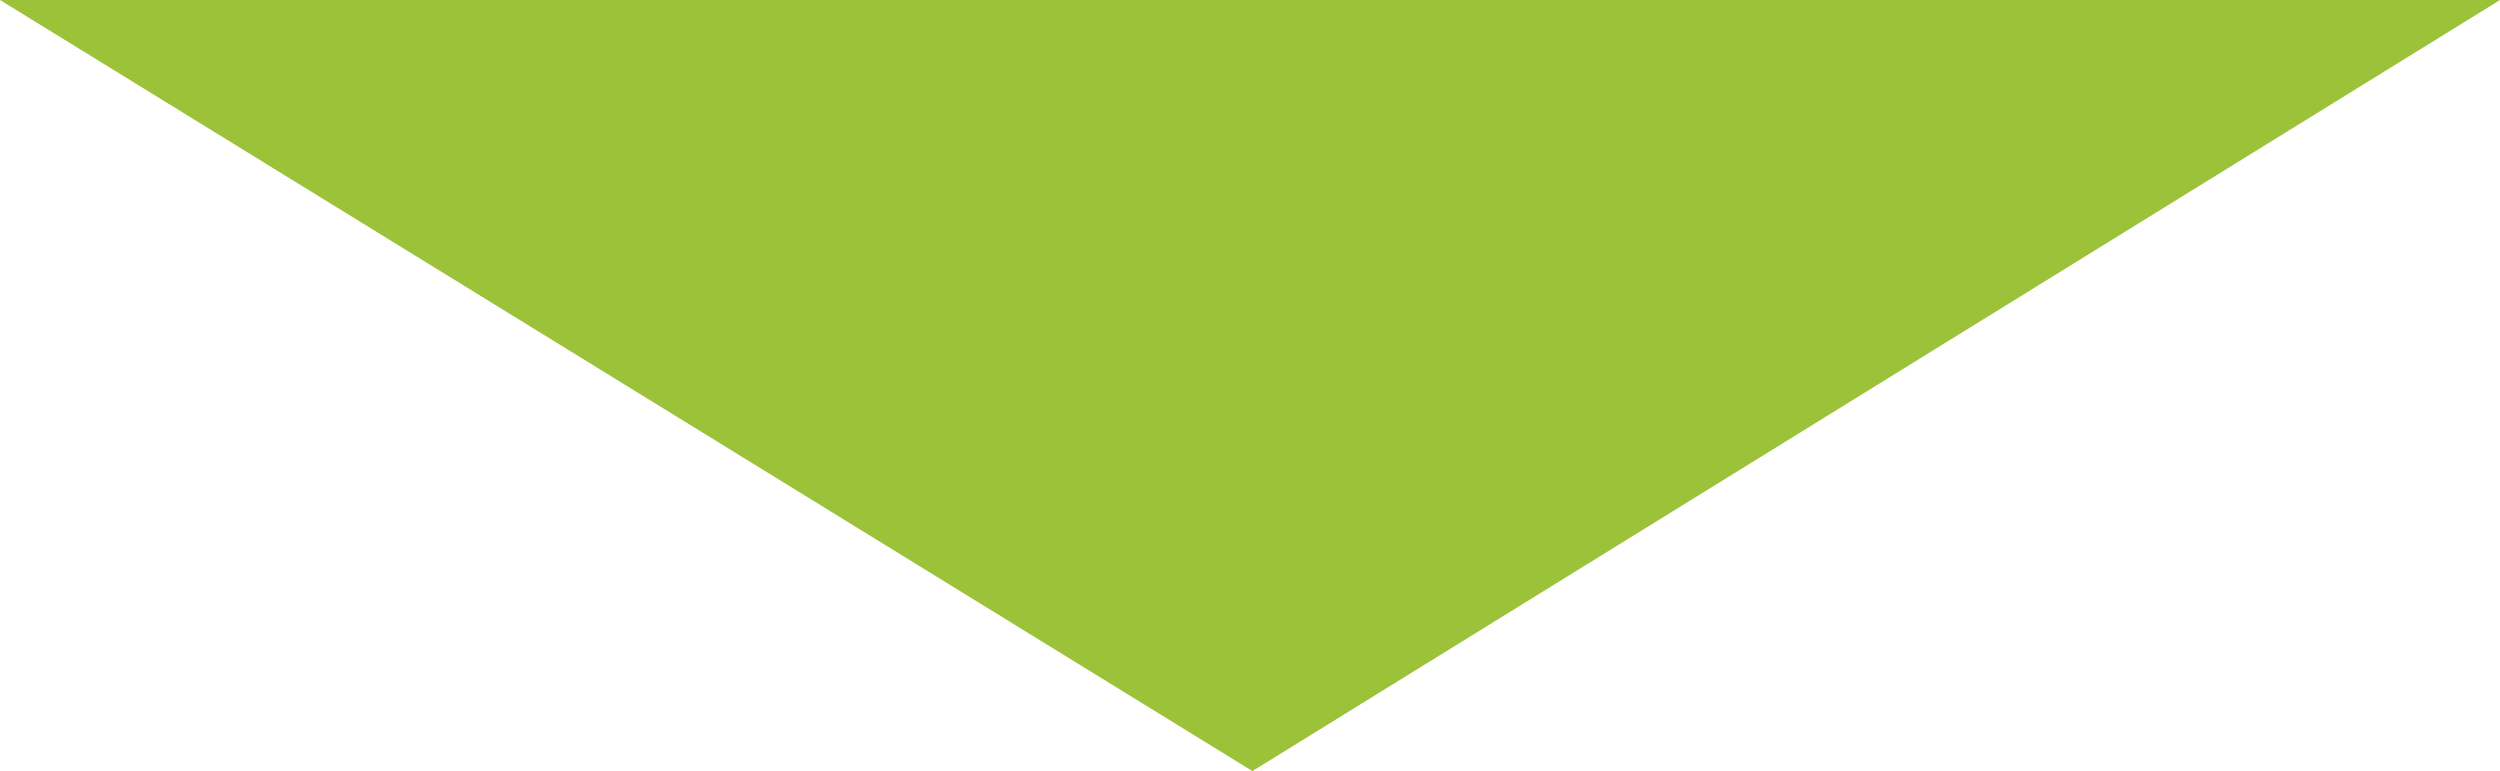 <?xml version="1.0" encoding="utf-8"?>
<!-- Generator: Adobe Illustrator 25.2.3, SVG Export Plug-In . SVG Version: 6.00 Build 0)  -->
<!DOCTYPE svg PUBLIC "-//W3C//DTD SVG 1.1//EN" "http://www.w3.org/Graphics/SVG/1.1/DTD/svg11.dtd">
<svg version="1.1" id="レイヤー_1" xmlns:x="http://ns.adobe.com/Extensibility/1.0/" xmlns:i="http://ns.adobe.com/AdobeIllustrator/10.0/" xmlns:graph="http://ns.adobe.com/Graphs/1.0/"
	 xmlns="http://www.w3.org/2000/svg" xmlns:xlink="http://www.w3.org/1999/xlink" x="0px" y="0px" width="104.4px" height="32.2px"
	 viewBox="0 0 104.4 32.2" style="enable-background:new 0 0 104.4 32.2;" xml:space="preserve">
<style type="text/css">
	.st0{fill:#9BC239;}
</style>
<polyline class="st0" points="104.4,0 52.3,32.2 0,0 "/>
</svg>
